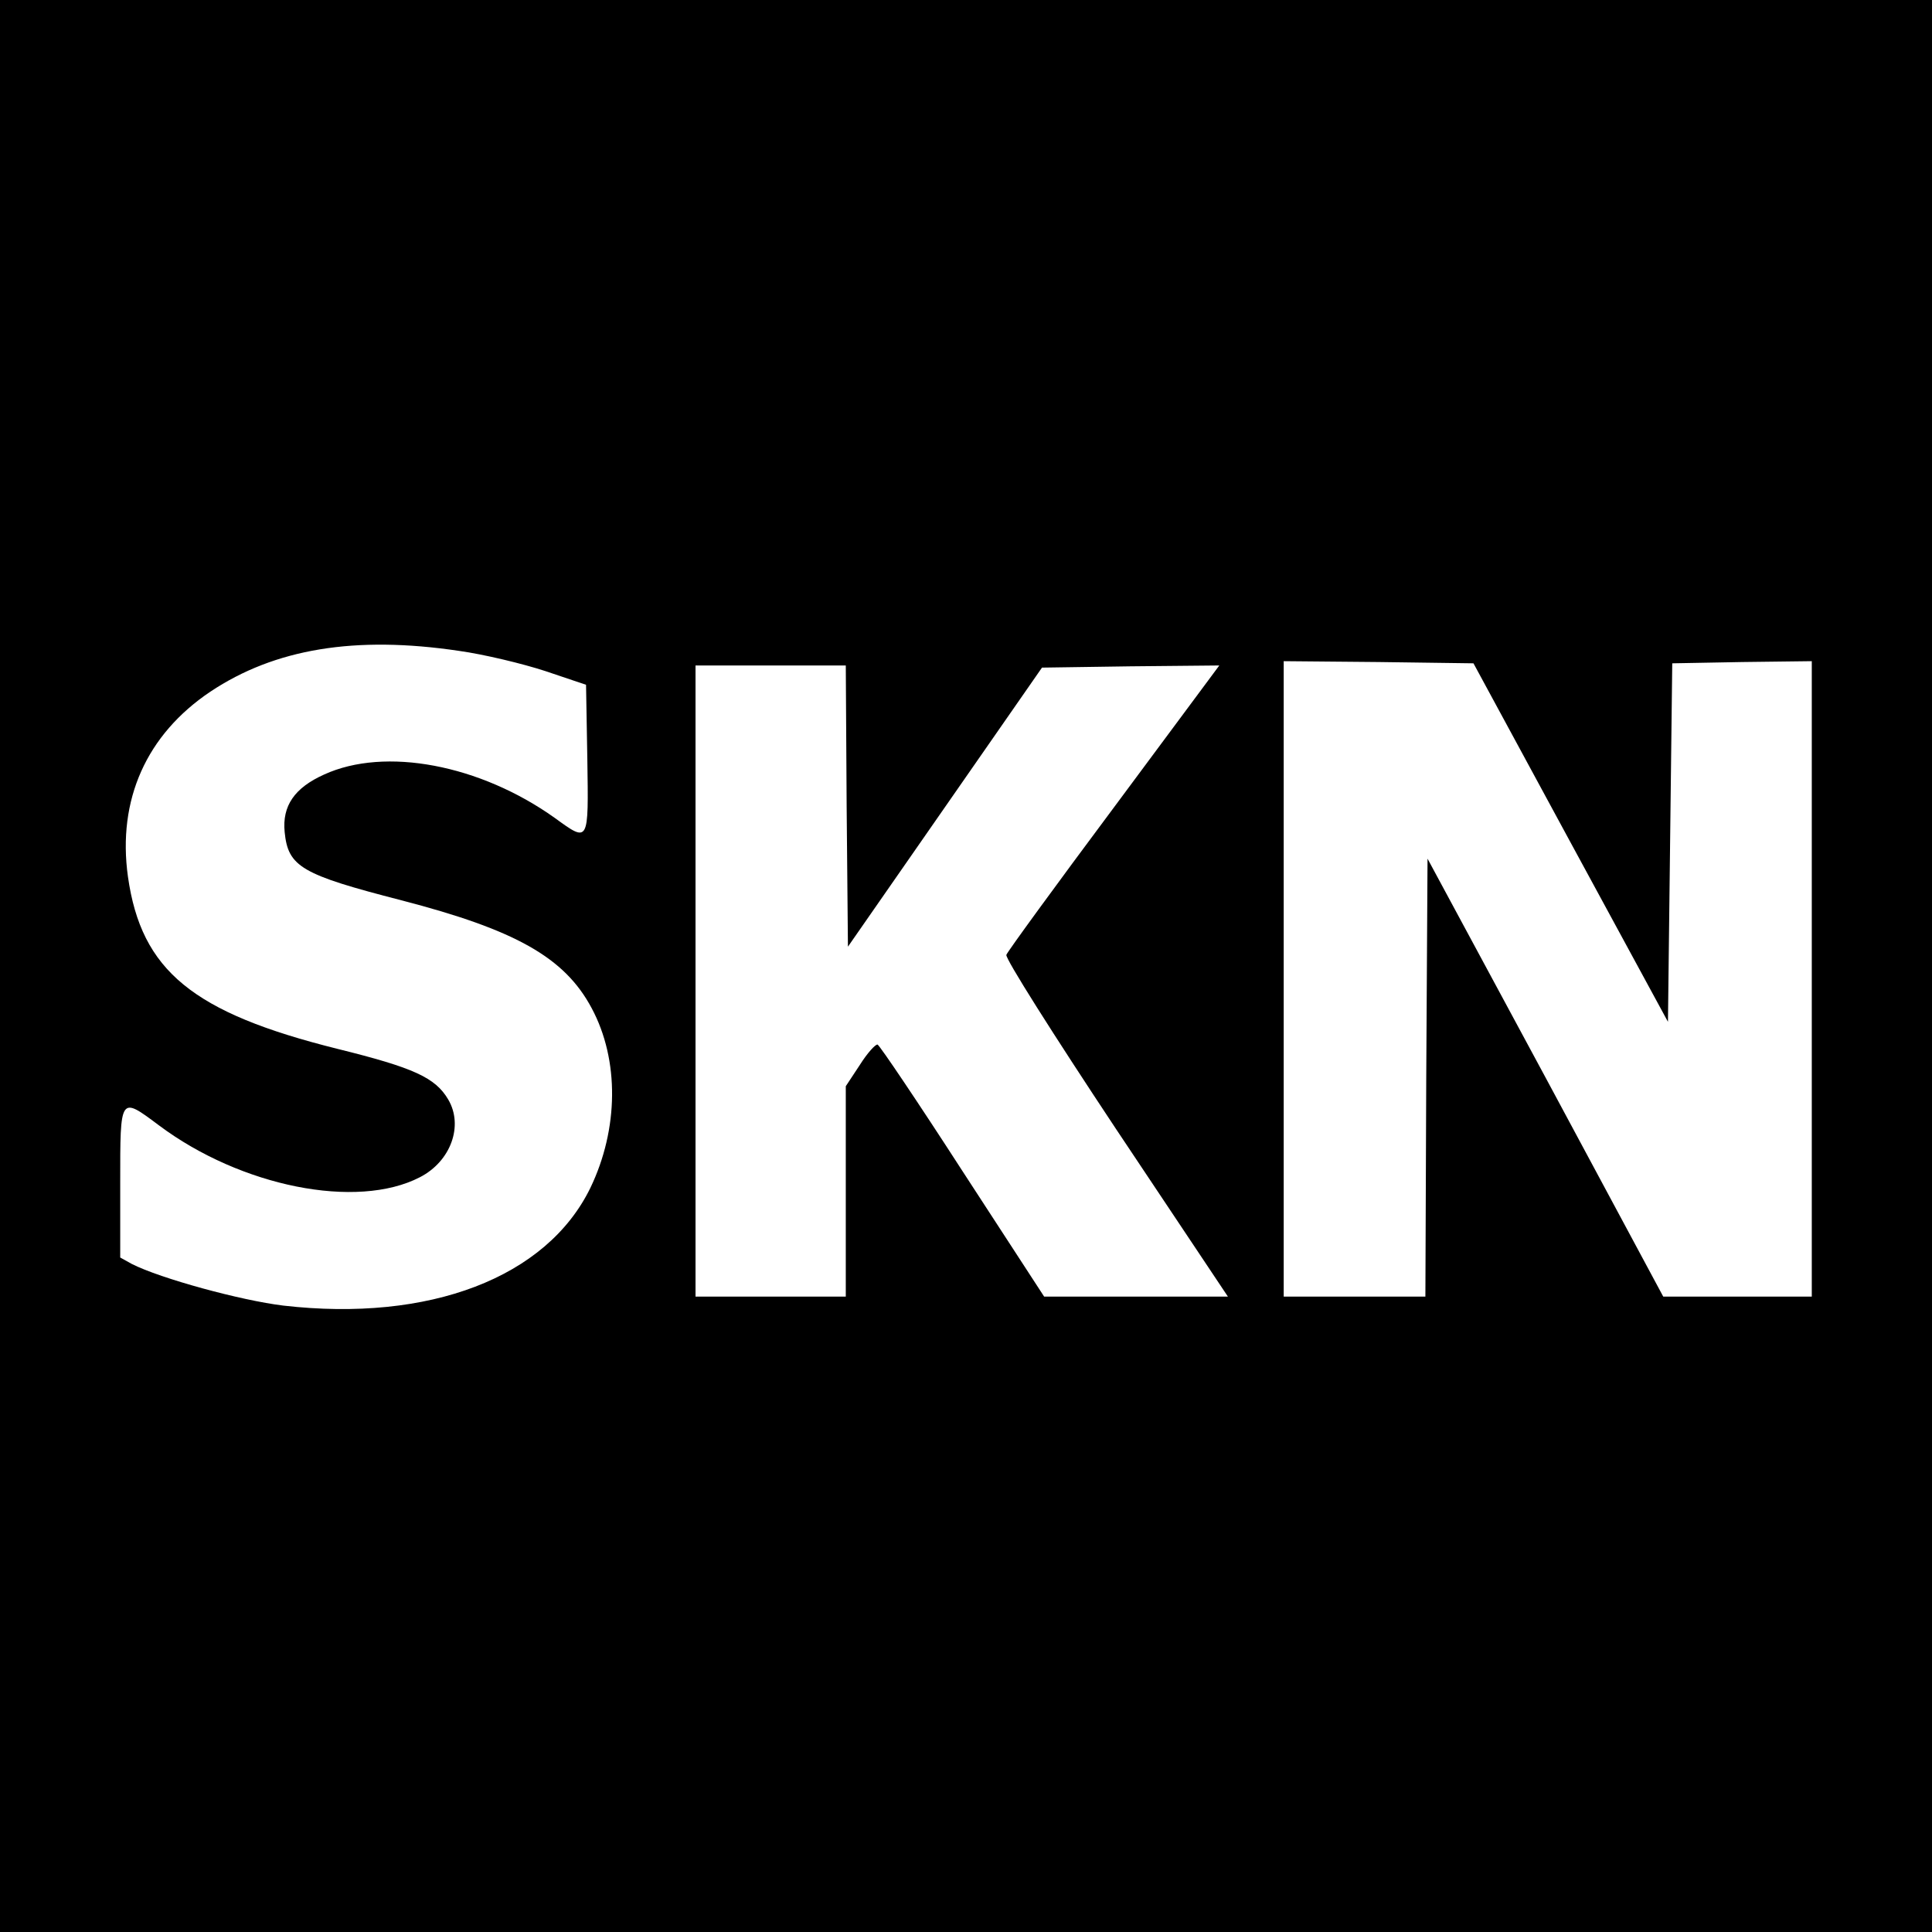 <?xml version="1.0" standalone="no"?>
<!DOCTYPE svg PUBLIC "-//W3C//DTD SVG 20010904//EN"
 "http://www.w3.org/TR/2001/REC-SVG-20010904/DTD/svg10.dtd">
<svg version="1.0" xmlns="http://www.w3.org/2000/svg"
 width="450pt" height="450pt" viewBox="0 0 450 450"
 preserveAspectRatio="xMidYMid meet">
<g transform="translate(0,450) scale(0.1,-0.1)"
fill="#000000" stroke="none">
<path d="M0 2250 l0 -2250 2250 0 2250 0 0 2250 0 2250 -2250 0 -2250 0 0
-2250z m1069 734 c58 -8 149 -30 201 -47 l95 -32 3 -173 c3 -197 4 -195 -76
-137 -174 124 -395 166 -537 101 -69 -31 -98 -73 -92 -134 8 -81 39 -99 272
-159 266 -69 380 -133 443 -251 65 -121 63 -282 -3 -419 -102 -209 -375 -313
-715 -274 -99 12 -286 63 -353 97 l-27 15 0 174 c0 203 -1 202 90 134 191
-143 461 -197 608 -121 72 37 102 120 66 181 -30 51 -80 74 -258 118 -337 84
-457 182 -488 401 -25 179 43 331 192 431 150 100 337 131 579 95z m2589 -446
l227 -418 5 418 5 417 163 3 162 2 0 -740 0 -740 -173 0 -173 0 -274 510 -275
510 -3 -510 -2 -510 -165 0 -165 0 0 740 0 740 221 -2 221 -3 226 -417z
m-1686 85 l3 -328 226 325 226 325 206 3 207 2 -245 -330 c-135 -181 -248
-336 -251 -344 -3 -8 107 -182 255 -405 l261 -391 -214 0 -214 0 -190 292
c-104 161 -193 293 -198 295 -5 1 -24 -20 -41 -47 l-33 -50 0 -245 0 -245
-175 0 -175 0 0 735 0 735 175 0 175 0 2 -327z"/>
</g>
</svg>
